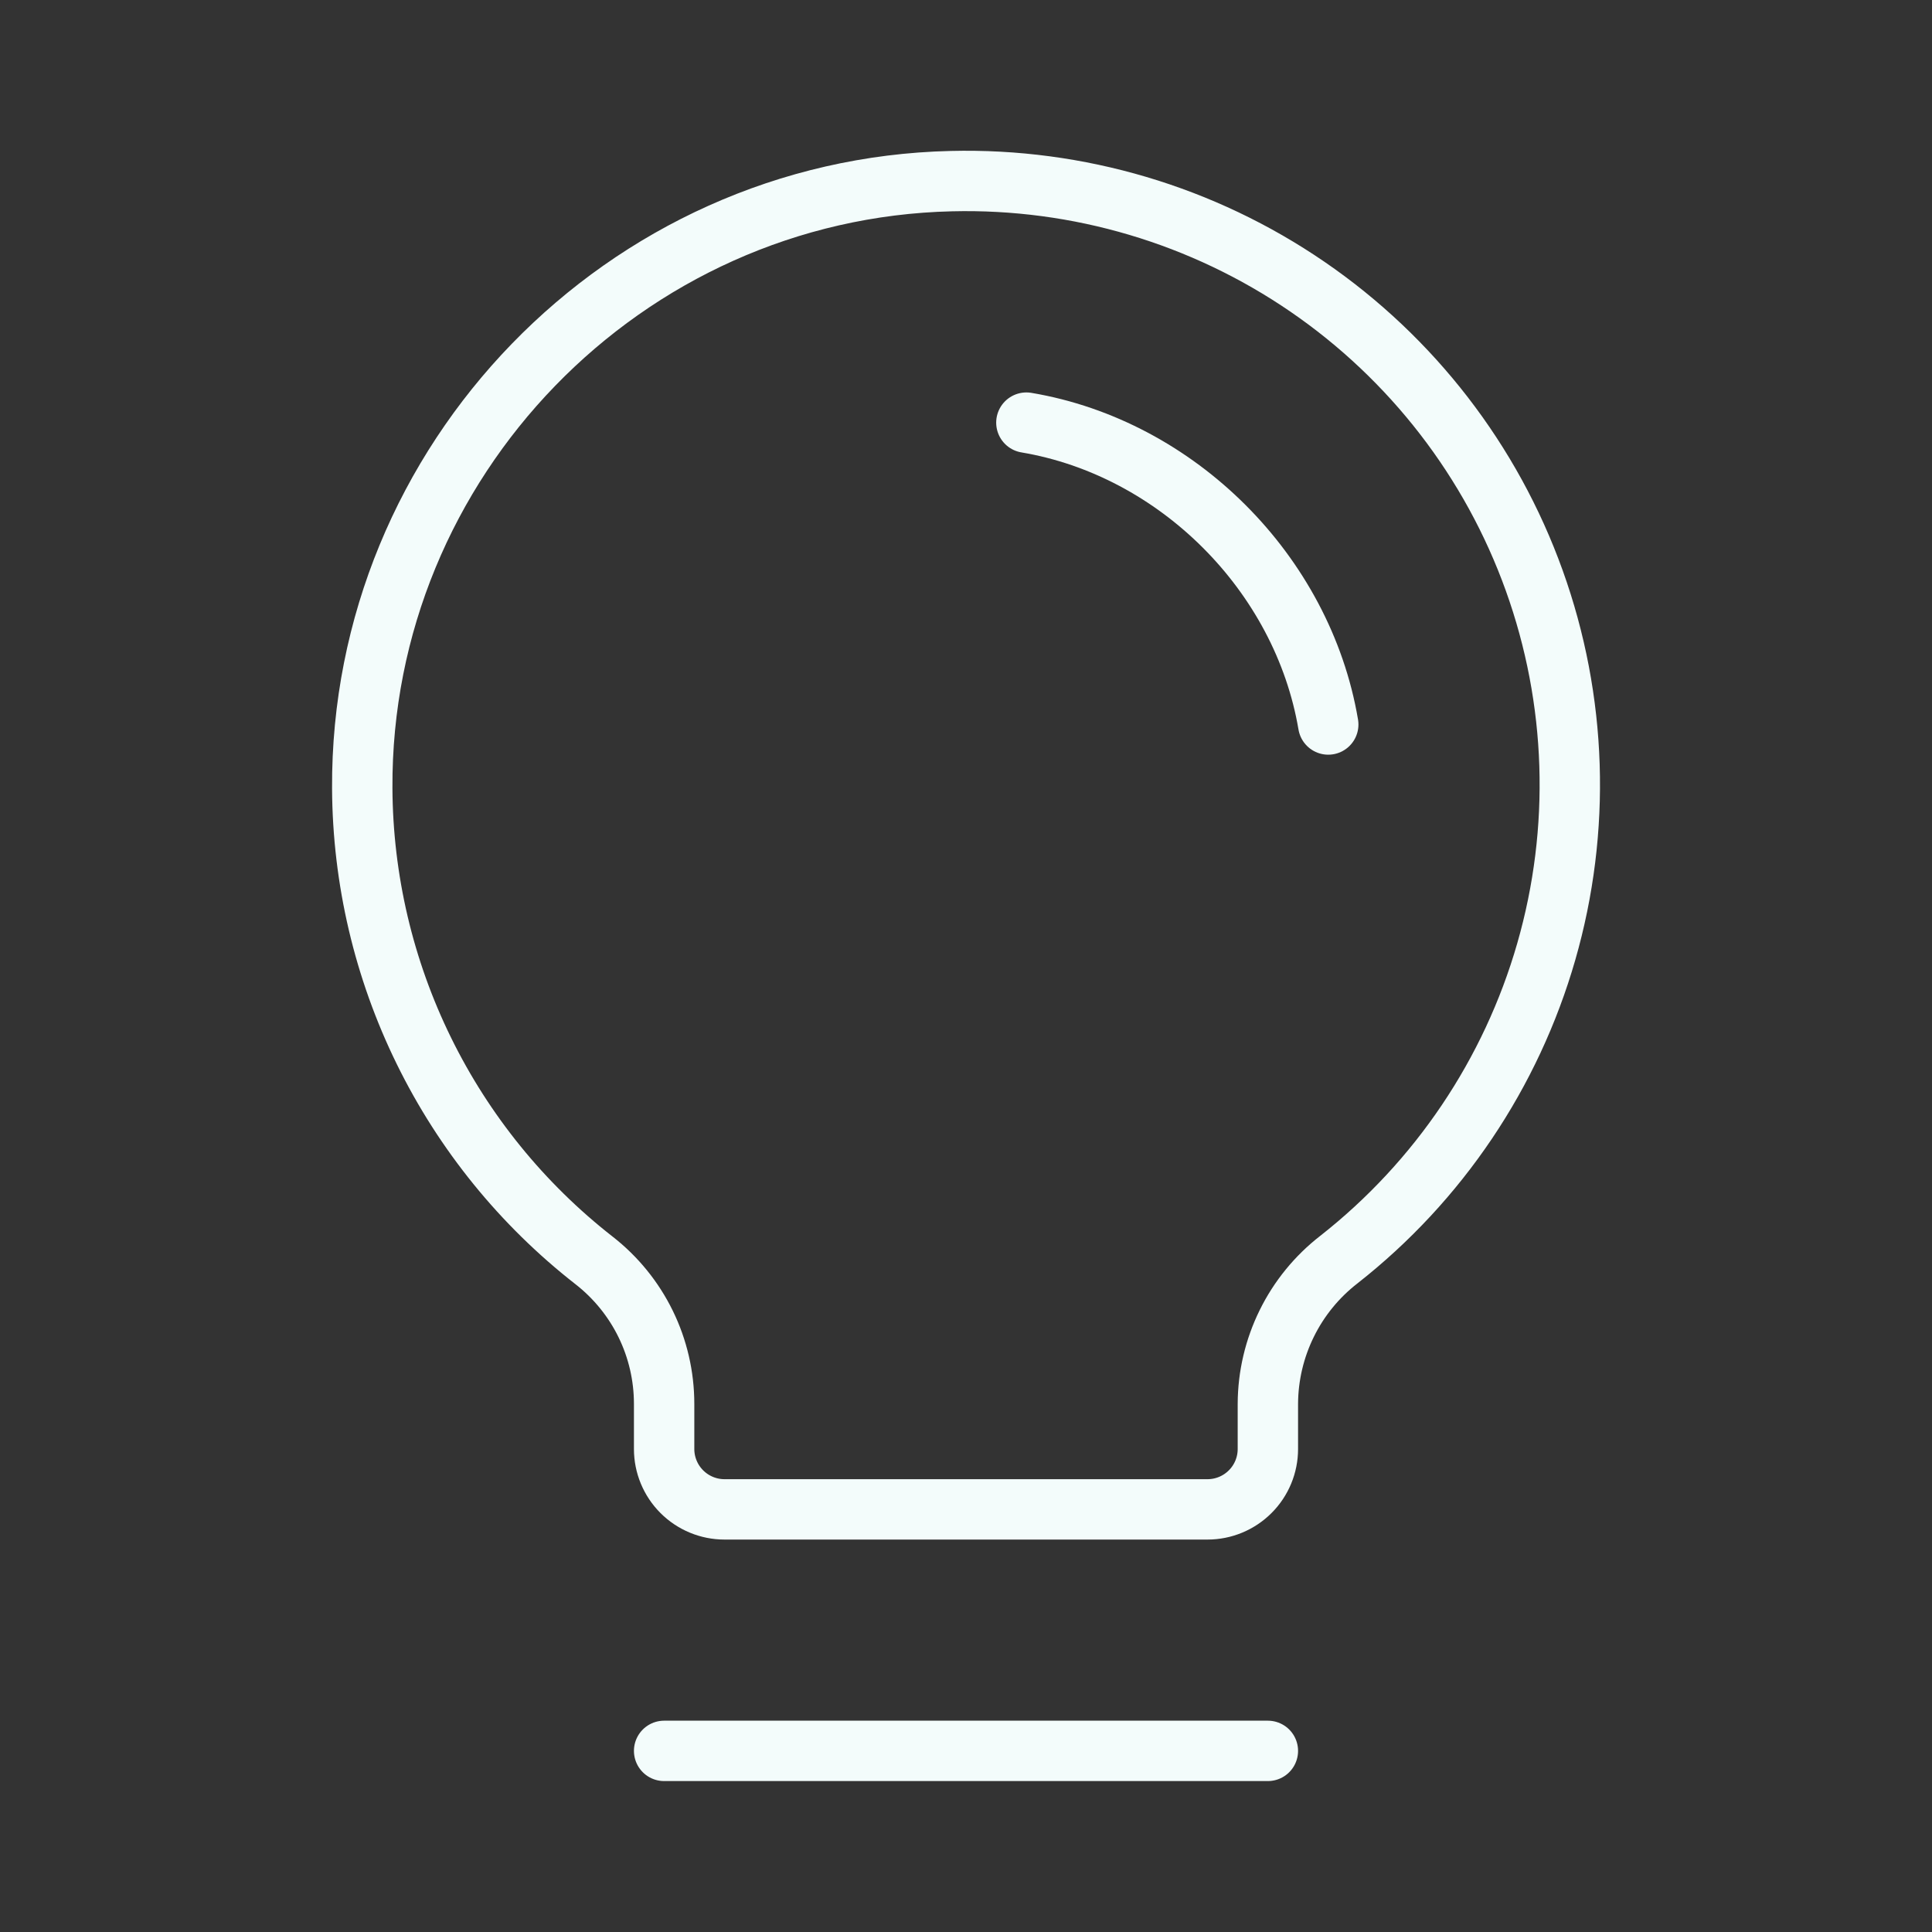 <svg width="64" height="64" viewBox="0 0 64 64" fill="none" xmlns="http://www.w3.org/2000/svg">
<rect x="0" y="0" width="64" height="64" fill="#333333" stroke="none"/>
<path d="M22 58H42" stroke="#F3FCFB" stroke-width="2" stroke-linecap="round" stroke-linejoin="round"/>
<path d="M19.675 41.75C17.298 39.893 15.372 37.521 14.043 34.812C12.713 32.104 12.015 29.13 12 26.113C11.94 15.273 20.68 6.25 31.518 6C35.718 5.898 39.843 7.122 43.309 9.497C46.774 11.872 49.404 15.278 50.824 19.232C52.245 23.186 52.384 27.486 51.222 31.524C50.061 35.561 47.657 39.131 44.353 41.725C43.624 42.29 43.033 43.014 42.626 43.841C42.218 44.669 42.004 45.578 42 46.5V48C42 48.53 41.79 49.039 41.414 49.414C41.039 49.789 40.531 50 40 50H24C23.47 50 22.961 49.789 22.586 49.414C22.211 49.039 22 48.53 22 48V46.5C21.999 45.584 21.79 44.679 21.387 43.856C20.984 43.033 20.398 42.313 19.675 41.75Z" stroke="#F3FCFB" stroke-width="2" stroke-linecap="round" stroke-linejoin="round"/>
<path d="M34 14C39 14.842 43.153 19 44 24" stroke="#F3FCFB" stroke-width="2" stroke-linecap="round" stroke-linejoin="round"/>
</svg>
